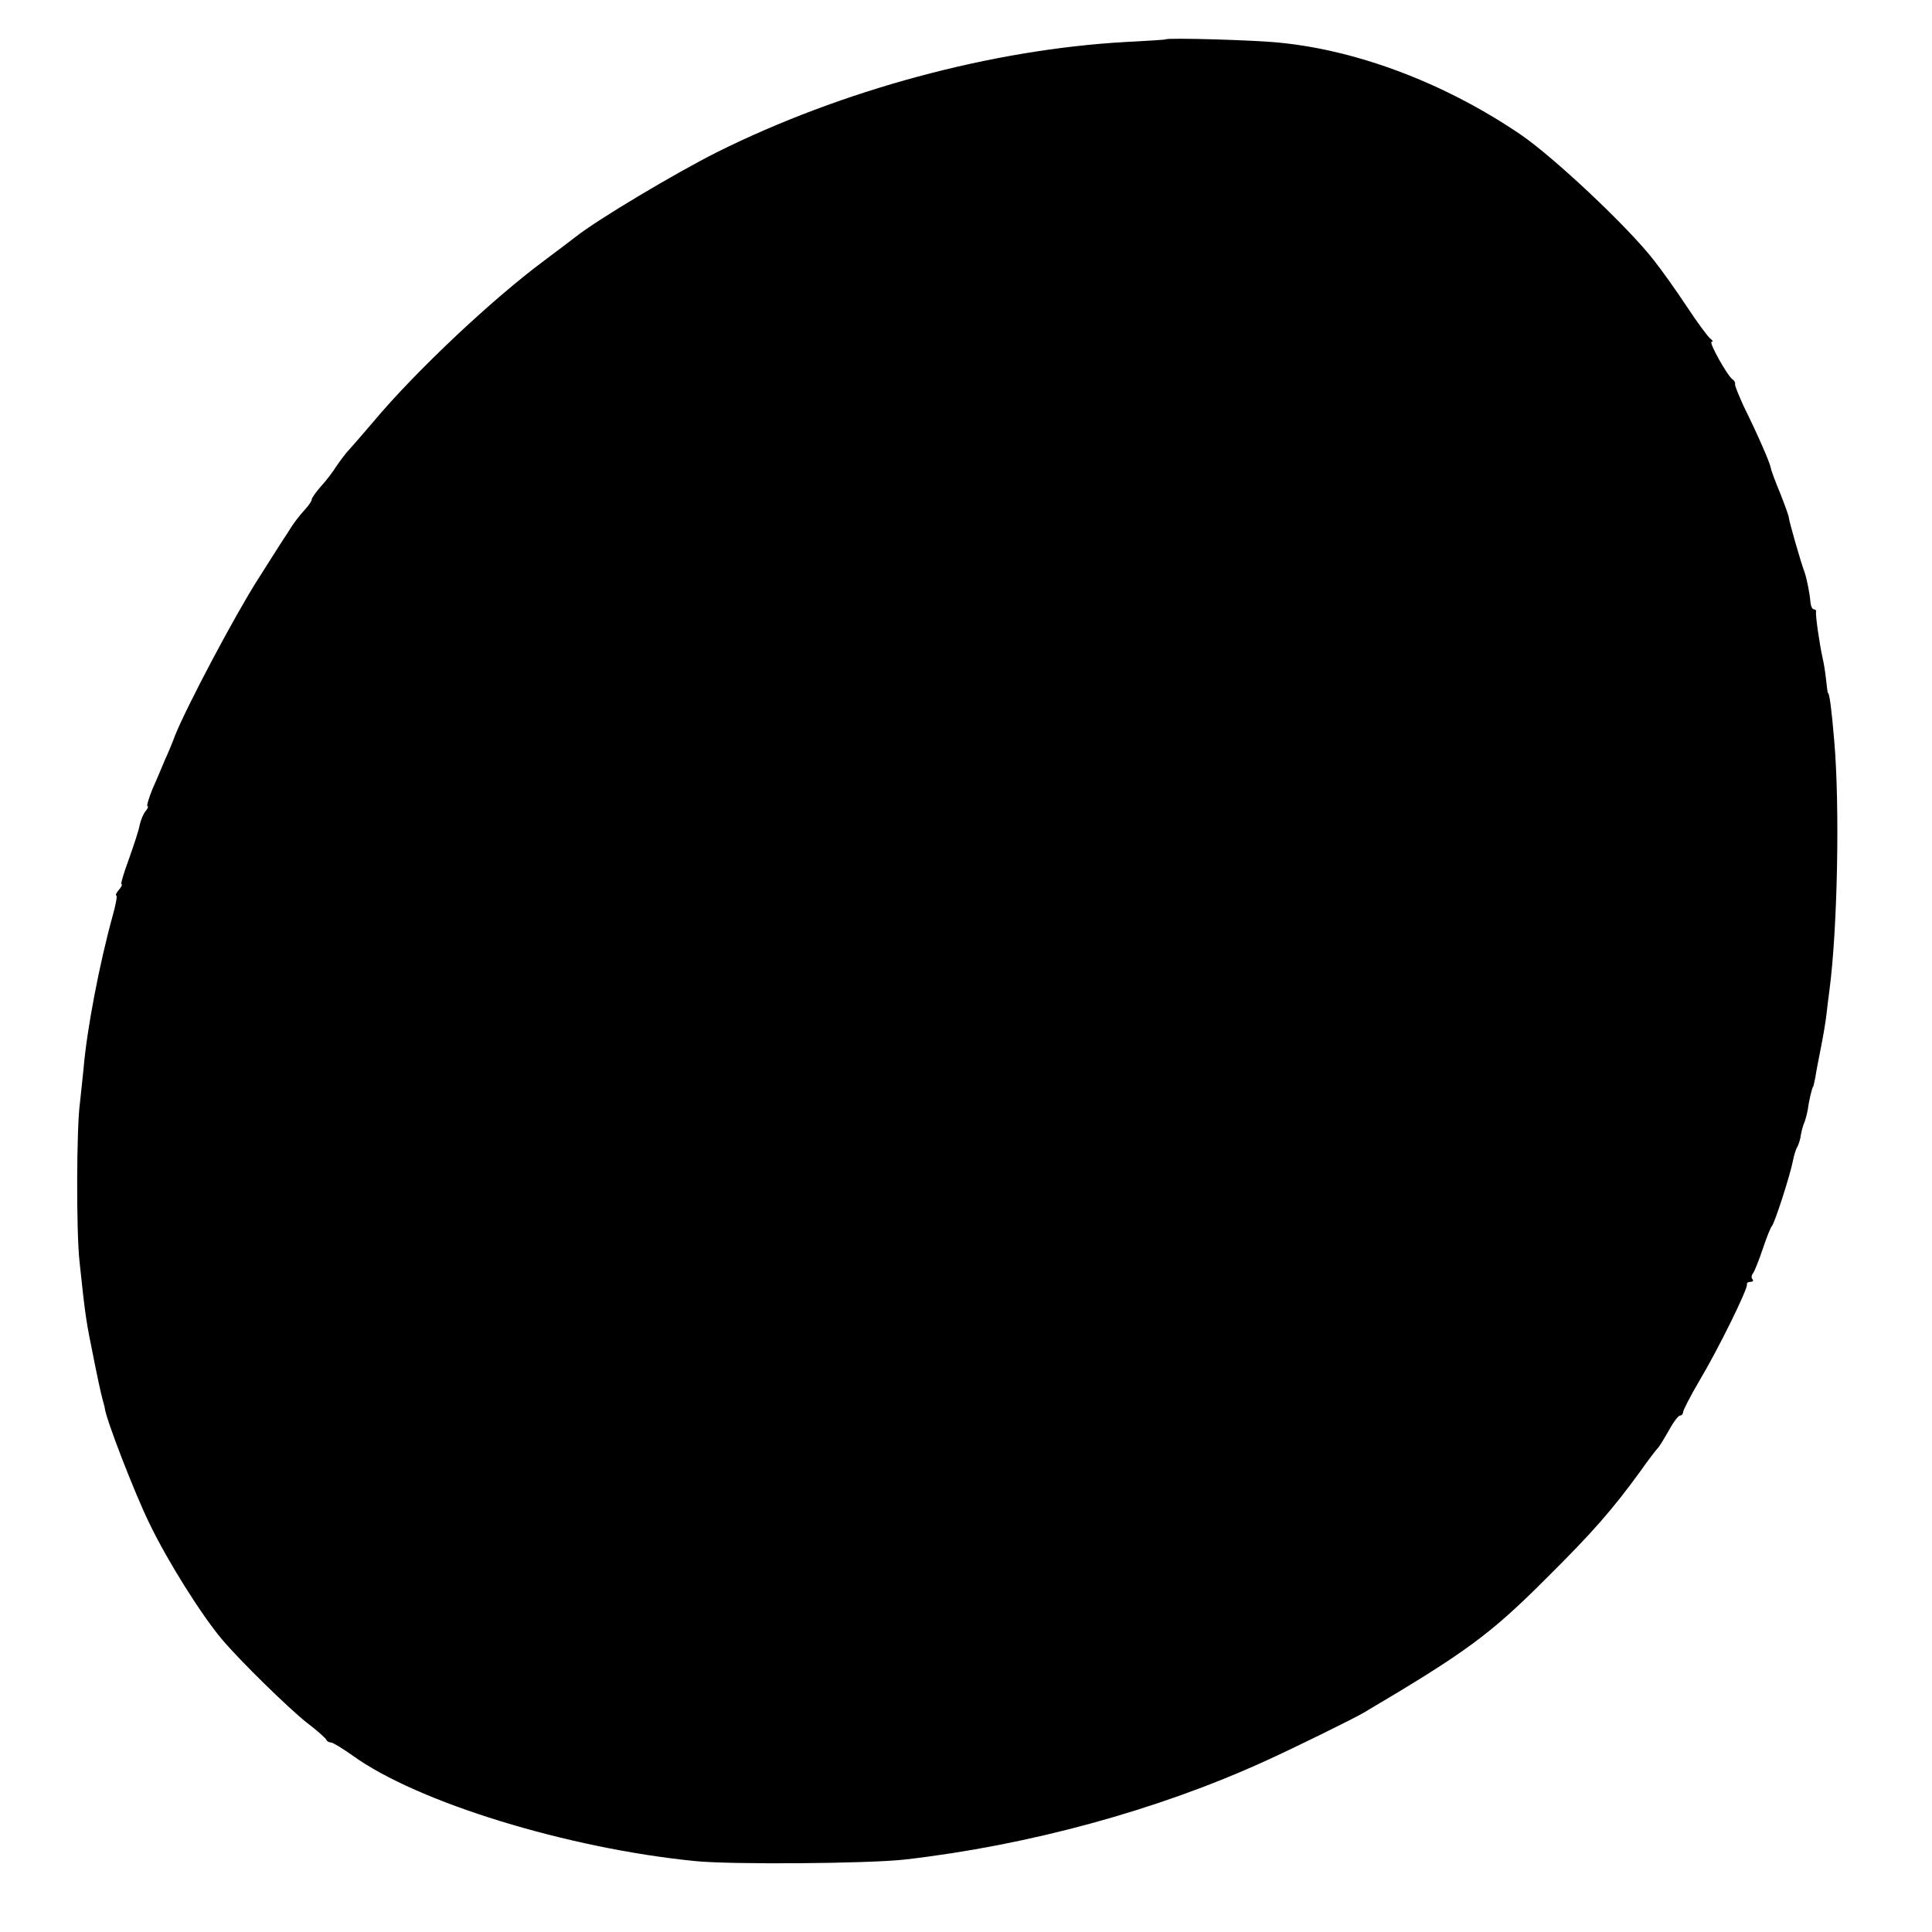 <?xml version="1.0" standalone="no"?>
<!DOCTYPE svg PUBLIC "-//W3C//DTD SVG 20010904//EN"
 "http://www.w3.org/TR/2001/REC-SVG-20010904/DTD/svg10.dtd">
<svg version="1.0" xmlns="http://www.w3.org/2000/svg"
 width="520pt" height="520pt" viewBox="0 0 520 520"
 preserveAspectRatio="xMidYMid meet">
<g transform="translate(0,520) scale(0.1,-0.1)"
fill="#000000" stroke="none">
<path d="M3137 5094 c-1 -1 -49 -4 -107 -7 -359 -20 -764 -129 -1101 -297
-113 -57 -321 -181 -379 -227 -8 -6 -47 -36 -86 -65 -140 -104 -346 -298 -459
-433 -27 -32 -57 -66 -65 -75 -8 -8 -23 -28 -34 -44 -10 -16 -29 -41 -43 -56
-14 -16 -24 -31 -24 -34 1 -3 -7 -15 -16 -25 -20 -22 -33 -39 -50 -67 -7 -10
-42 -65 -78 -122 -61 -95 -192 -342 -224 -422 -7 -19 -19 -48 -27 -65 -7 -16
-21 -51 -33 -77 -11 -27 -17 -48 -14 -48 3 0 1 -6 -5 -13 -6 -7 -13 -24 -16
-37 -2 -14 -16 -55 -29 -92 -14 -38 -23 -68 -20 -68 3 0 0 -7 -7 -15 -7 -8
-10 -15 -7 -15 3 0 -1 -24 -9 -52 -36 -130 -70 -307 -79 -413 -3 -27 -7 -70
-10 -95 -9 -65 -10 -343 -1 -425 14 -132 17 -156 31 -225 17 -87 28 -137 32
-150 2 -8 5 -17 5 -20 3 -29 80 -228 120 -310 49 -102 141 -248 196 -313 50
-59 177 -183 227 -223 28 -21 51 -42 53 -46 2 -5 8 -8 13 -8 5 0 31 -16 58
-35 174 -126 579 -250 921 -284 94 -10 468 -7 565 4 333 38 681 133 970 265
71 32 238 114 265 130 274 162 340 210 490 360 128 127 180 187 255 290 21 30
42 57 45 60 4 3 17 24 30 47 13 24 27 43 32 43 4 0 8 4 8 9 0 5 19 42 43 83
52 87 132 250 129 261 -1 4 3 7 10 7 6 0 8 3 5 7 -4 3 -3 11 2 17 4 6 16 36
26 66 10 30 21 57 24 60 7 6 50 139 57 177 3 15 8 31 12 37 3 6 8 20 9 31 2
11 6 27 10 35 3 8 7 24 9 35 3 24 12 60 14 60 1 0 3 11 6 25 2 14 9 50 15 80
6 30 13 71 15 90 2 19 6 49 8 65 22 166 28 496 13 670 -7 84 -13 130 -17 130
-1 0 -3 16 -5 35 -2 19 -6 45 -9 57 -9 40 -20 118 -18 126 1 4 -2 7 -6 7 -4 0
-8 8 -9 18 -2 25 -10 65 -16 82 -10 26 -41 135 -42 145 0 6 -11 35 -23 66 -13
31 -25 63 -26 70 -3 16 -36 91 -73 166 -13 29 -24 55 -23 59 1 4 -2 10 -7 13
-14 10 -65 101 -56 101 4 0 3 4 -3 8 -6 4 -35 43 -64 87 -29 44 -69 100 -89
125 -69 89 -268 276 -357 337 -201 137 -436 227 -649 248 -64 7 -302 14 -308
9z"/>
</g>
</svg>
